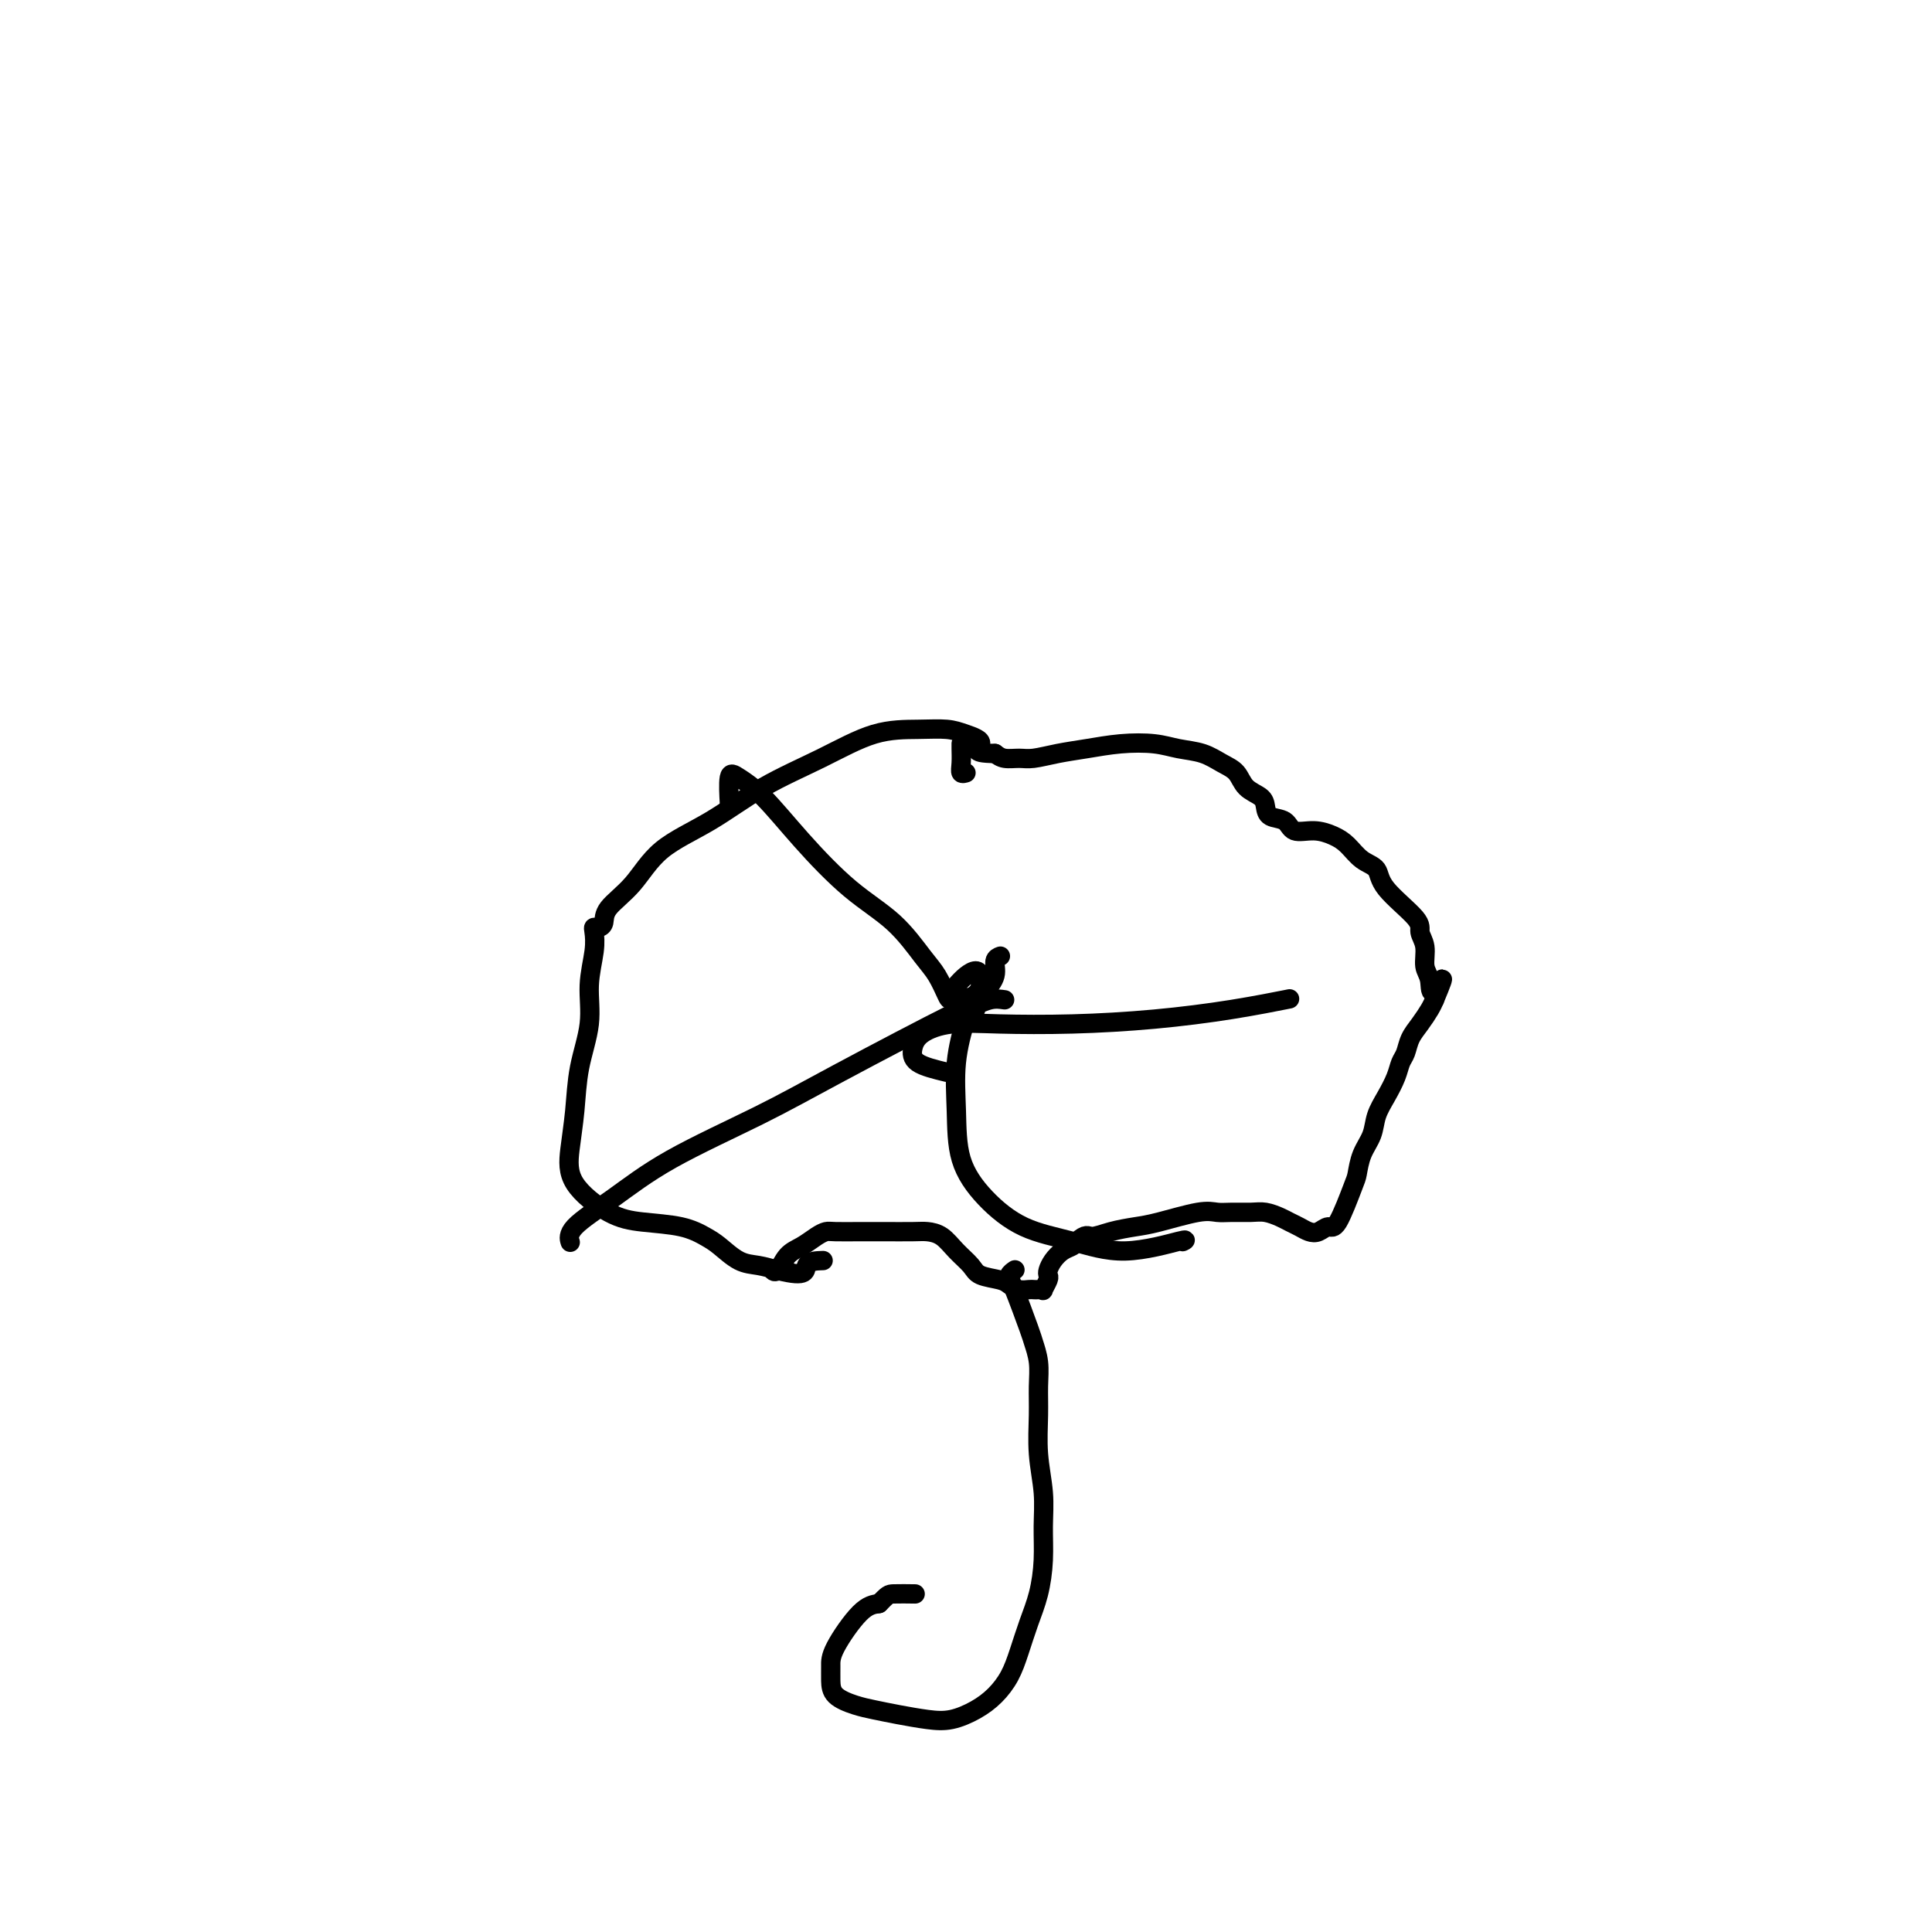 <svg viewBox='0 0 400 400' version='1.1' xmlns='http://www.w3.org/2000/svg' xmlns:xlink='http://www.w3.org/1999/xlink'><g fill='none' stroke='#000000' stroke-width='4' stroke-linecap='round' stroke-linejoin='round'><path d='M163,263c-0.713,0.021 -1.426,0.042 -2,0c-0.574,-0.042 -1.010,-0.147 -1,0c0.010,0.147 0.464,0.547 1,0c0.536,-0.547 1.152,-2.042 2,-3c0.848,-0.958 1.927,-1.381 3,-2c1.073,-0.619 2.139,-1.434 3,-2c0.861,-0.566 1.515,-0.884 2,-1c0.485,-0.116 0.800,-0.032 2,0c1.200,0.032 3.283,0.010 5,0c1.717,-0.010 3.067,-0.008 5,0c1.933,0.008 4.447,0.022 6,0c1.553,-0.022 2.143,-0.080 3,0c0.857,0.080 1.980,0.298 3,1c1.020,0.702 1.936,1.890 3,3c1.064,1.110 2.277,2.144 3,3c0.723,0.856 0.957,1.536 2,2c1.043,0.464 2.895,0.713 4,1c1.105,0.287 1.462,0.613 2,1c0.538,0.387 1.259,0.835 2,1c0.741,0.165 1.504,0.046 2,0c0.496,-0.046 0.725,-0.019 1,0c0.275,0.019 0.596,0.030 1,0c0.404,-0.030 0.892,-0.101 1,0c0.108,0.101 -0.165,0.375 0,0c0.165,-0.375 0.768,-1.400 1,-2c0.232,-0.600 0.093,-0.777 0,-1c-0.093,-0.223 -0.141,-0.494 0,-1c0.141,-0.506 0.471,-1.249 1,-2c0.529,-0.751 1.258,-1.510 2,-2c0.742,-0.490 1.498,-0.711 2,-1c0.502,-0.289 0.751,-0.644 1,-1'/><path d='M223,257c1.897,-1.727 2.139,-1.045 3,-1c0.861,0.045 2.341,-0.548 4,-1c1.659,-0.452 3.496,-0.762 5,-1c1.504,-0.238 2.675,-0.403 5,-1c2.325,-0.597 5.805,-1.625 8,-2c2.195,-0.375 3.106,-0.098 4,0c0.894,0.098 1.773,0.015 3,0c1.227,-0.015 2.804,0.037 4,0c1.196,-0.037 2.011,-0.164 3,0c0.989,0.164 2.152,0.620 3,1c0.848,0.380 1.382,0.686 2,1c0.618,0.314 1.319,0.637 2,1c0.681,0.363 1.342,0.767 2,1c0.658,0.233 1.314,0.297 2,0c0.686,-0.297 1.401,-0.953 2,-1c0.599,-0.047 1.082,0.515 2,-1c0.918,-1.515 2.273,-5.108 3,-7c0.727,-1.892 0.828,-2.084 1,-3c0.172,-0.916 0.417,-2.555 1,-4c0.583,-1.445 1.504,-2.695 2,-4c0.496,-1.305 0.567,-2.667 1,-4c0.433,-1.333 1.229,-2.639 2,-4c0.771,-1.361 1.519,-2.776 2,-4c0.481,-1.224 0.696,-2.257 1,-3c0.304,-0.743 0.698,-1.196 1,-2c0.302,-0.804 0.514,-1.958 1,-3c0.486,-1.042 1.246,-1.973 2,-3c0.754,-1.027 1.501,-2.151 2,-3c0.499,-0.849 0.749,-1.425 1,-2'/><path d='M297,207c3.137,-7.482 0.980,-3.188 0,-2c-0.980,1.188 -0.782,-0.732 -1,-2c-0.218,-1.268 -0.850,-1.886 -1,-3c-0.150,-1.114 0.183,-2.725 0,-4c-0.183,-1.275 -0.881,-2.213 -1,-3c-0.119,-0.787 0.341,-1.422 -1,-3c-1.341,-1.578 -4.483,-4.100 -6,-6c-1.517,-1.900 -1.409,-3.179 -2,-4c-0.591,-0.821 -1.881,-1.185 -3,-2c-1.119,-0.815 -2.066,-2.082 -3,-3c-0.934,-0.918 -1.854,-1.488 -3,-2c-1.146,-0.512 -2.517,-0.966 -4,-1c-1.483,-0.034 -3.078,0.353 -4,0c-0.922,-0.353 -1.171,-1.444 -2,-2c-0.829,-0.556 -2.238,-0.575 -3,-1c-0.762,-0.425 -0.878,-1.254 -1,-2c-0.122,-0.746 -0.250,-1.408 -1,-2c-0.750,-0.592 -2.121,-1.114 -3,-2c-0.879,-0.886 -1.264,-2.136 -2,-3c-0.736,-0.864 -1.822,-1.343 -3,-2c-1.178,-0.657 -2.449,-1.494 -4,-2c-1.551,-0.506 -3.383,-0.683 -5,-1c-1.617,-0.317 -3.020,-0.775 -5,-1c-1.980,-0.225 -4.535,-0.218 -7,0c-2.465,0.218 -4.838,0.648 -7,1c-2.162,0.352 -4.112,0.628 -6,1c-1.888,0.372 -3.712,0.842 -5,1c-1.288,0.158 -2.039,0.004 -3,0c-0.961,-0.004 -2.132,0.142 -3,0c-0.868,-0.142 -1.434,-0.571 -2,-1'/><path d='M206,156c-5.649,-0.039 -3.273,-1.135 -3,-2c0.273,-0.865 -1.559,-1.499 -3,-2c-1.441,-0.501 -2.492,-0.867 -4,-1c-1.508,-0.133 -3.473,-0.031 -6,0c-2.527,0.031 -5.617,-0.007 -9,1c-3.383,1.007 -7.060,3.059 -11,5c-3.940,1.941 -8.142,3.772 -12,6c-3.858,2.228 -7.373,4.852 -11,7c-3.627,2.148 -7.367,3.819 -10,6c-2.633,2.181 -4.159,4.871 -6,7c-1.841,2.129 -3.996,3.696 -5,5c-1.004,1.304 -0.856,2.345 -1,3c-0.144,0.655 -0.579,0.924 -1,1c-0.421,0.076 -0.829,-0.041 -1,0c-0.171,0.041 -0.105,0.240 0,1c0.105,0.760 0.250,2.080 0,4c-0.250,1.920 -0.893,4.441 -1,7c-0.107,2.559 0.323,5.158 0,8c-0.323,2.842 -1.400,5.927 -2,9c-0.600,3.073 -0.723,6.133 -1,9c-0.277,2.867 -0.707,5.541 -1,8c-0.293,2.459 -0.447,4.704 1,7c1.447,2.296 4.497,4.644 7,6c2.503,1.356 4.458,1.719 7,2c2.542,0.281 5.670,0.481 8,1c2.330,0.519 3.862,1.357 5,2c1.138,0.643 1.882,1.090 3,2c1.118,0.910 2.609,2.284 4,3c1.391,0.716 2.683,0.776 4,1c1.317,0.224 2.658,0.612 4,1'/><path d='M161,263c6.595,1.690 5.583,-0.083 6,-1c0.417,-0.917 2.262,-0.976 3,-1c0.738,-0.024 0.369,-0.012 0,0'/><path d='M210,263c0.121,-0.082 0.242,-0.165 0,0c-0.242,0.165 -0.846,0.577 -1,1c-0.154,0.423 0.141,0.856 1,3c0.859,2.144 2.283,5.999 3,8c0.717,2.001 0.727,2.150 1,3c0.273,0.850 0.809,2.403 1,4c0.191,1.597 0.037,3.240 0,5c-0.037,1.760 0.043,3.637 0,6c-0.043,2.363 -0.210,5.211 0,8c0.210,2.789 0.796,5.518 1,8c0.204,2.482 0.024,4.718 0,7c-0.024,2.282 0.107,4.609 0,7c-0.107,2.391 -0.454,4.846 -1,7c-0.546,2.154 -1.292,4.008 -2,6c-0.708,1.992 -1.378,4.120 -2,6c-0.622,1.880 -1.196,3.510 -2,5c-0.804,1.490 -1.838,2.841 -3,4c-1.162,1.159 -2.453,2.125 -4,3c-1.547,0.875 -3.350,1.658 -5,2c-1.650,0.342 -3.146,0.244 -5,0c-1.854,-0.244 -4.066,-0.635 -6,-1c-1.934,-0.365 -3.590,-0.706 -5,-1c-1.410,-0.294 -2.574,-0.543 -4,-1c-1.426,-0.457 -3.113,-1.124 -4,-2c-0.887,-0.876 -0.975,-1.961 -1,-3c-0.025,-1.039 0.014,-2.031 0,-3c-0.014,-0.969 -0.081,-1.915 1,-4c1.081,-2.085 3.309,-5.310 5,-7c1.691,-1.690 2.846,-1.845 4,-2'/><path d='M182,332c1.833,-1.845 1.917,-1.958 3,-2c1.083,-0.042 3.167,-0.012 4,0c0.833,0.012 0.417,0.006 0,0'/><path d='M199,154c0.002,-0.038 0.004,-0.077 0,0c-0.004,0.077 -0.015,0.269 0,1c0.015,0.731 0.056,2.000 0,3c-0.056,1.000 -0.207,1.731 0,2c0.207,0.269 0.774,0.077 1,0c0.226,-0.077 0.113,-0.038 0,0'/><path d='M202,209c-0.115,-0.243 -0.229,-0.486 0,-1c0.229,-0.514 0.802,-1.298 1,-2c0.198,-0.702 0.023,-1.321 0,-2c-0.023,-0.679 0.108,-1.419 0,-2c-0.108,-0.581 -0.455,-1.002 -1,-1c-0.545,0.002 -1.289,0.428 -2,1c-0.711,0.572 -1.390,1.290 -2,2c-0.610,0.710 -1.150,1.411 -1,2c0.150,0.589 0.992,1.065 2,1c1.008,-0.065 2.183,-0.673 3,-1c0.817,-0.327 1.277,-0.375 2,-1c0.723,-0.625 1.709,-1.827 2,-3c0.291,-1.173 -0.114,-2.316 0,-3c0.114,-0.684 0.747,-0.910 1,-1c0.253,-0.090 0.127,-0.045 0,0'/><path d='M200,207c-0.214,-0.003 -0.429,-0.006 -1,0c-0.571,0.006 -1.500,0.023 -2,0c-0.500,-0.023 -0.573,-0.084 -1,-1c-0.427,-0.916 -1.210,-2.688 -2,-4c-0.790,-1.312 -1.589,-2.164 -3,-4c-1.411,-1.836 -3.435,-4.656 -6,-7c-2.565,-2.344 -5.672,-4.213 -9,-7c-3.328,-2.787 -6.878,-6.494 -10,-10c-3.122,-3.506 -5.817,-6.812 -8,-9c-2.183,-2.188 -3.853,-3.256 -5,-4c-1.147,-0.744 -1.770,-1.162 -2,0c-0.230,1.162 -0.066,3.903 0,5c0.066,1.097 0.033,0.548 0,0'/><path d='M208,207c-0.921,-0.135 -1.842,-0.269 -3,0c-1.158,0.269 -2.553,0.943 -3,1c-0.447,0.057 0.054,-0.503 -5,2c-5.054,2.503 -15.663,8.070 -23,12c-7.337,3.930 -11.402,6.223 -17,9c-5.598,2.777 -12.729,6.037 -18,9c-5.271,2.963 -8.681,5.629 -12,8c-3.319,2.371 -6.547,4.446 -8,6c-1.453,1.554 -1.129,2.587 -1,3c0.129,0.413 0.065,0.207 0,0'/><path d='M203,205c-0.257,0.066 -0.513,0.132 -1,1c-0.487,0.868 -1.203,2.537 -2,5c-0.797,2.463 -1.673,5.720 -2,9c-0.327,3.280 -0.104,6.583 0,10c0.104,3.417 0.089,6.950 1,10c0.911,3.050 2.746,5.619 5,8c2.254,2.381 4.926,4.575 8,6c3.074,1.425 6.550,2.081 10,3c3.450,0.919 6.873,2.102 11,2c4.127,-0.102 8.957,-1.489 11,-2c2.043,-0.511 1.298,-0.146 1,0c-0.298,0.146 -0.149,0.073 0,0'/><path d='M196,222c-2.396,-0.580 -4.791,-1.161 -6,-2c-1.209,-0.839 -1.231,-1.937 -1,-3c0.231,-1.063 0.714,-2.091 2,-3c1.286,-0.909 3.374,-1.699 6,-2c2.626,-0.301 5.791,-0.112 10,0c4.209,0.112 9.462,0.149 15,0c5.538,-0.149 11.361,-0.483 17,-1c5.639,-0.517 11.095,-1.216 16,-2c4.905,-0.784 9.259,-1.653 11,-2c1.741,-0.347 0.871,-0.174 0,0'/></g>
</svg>